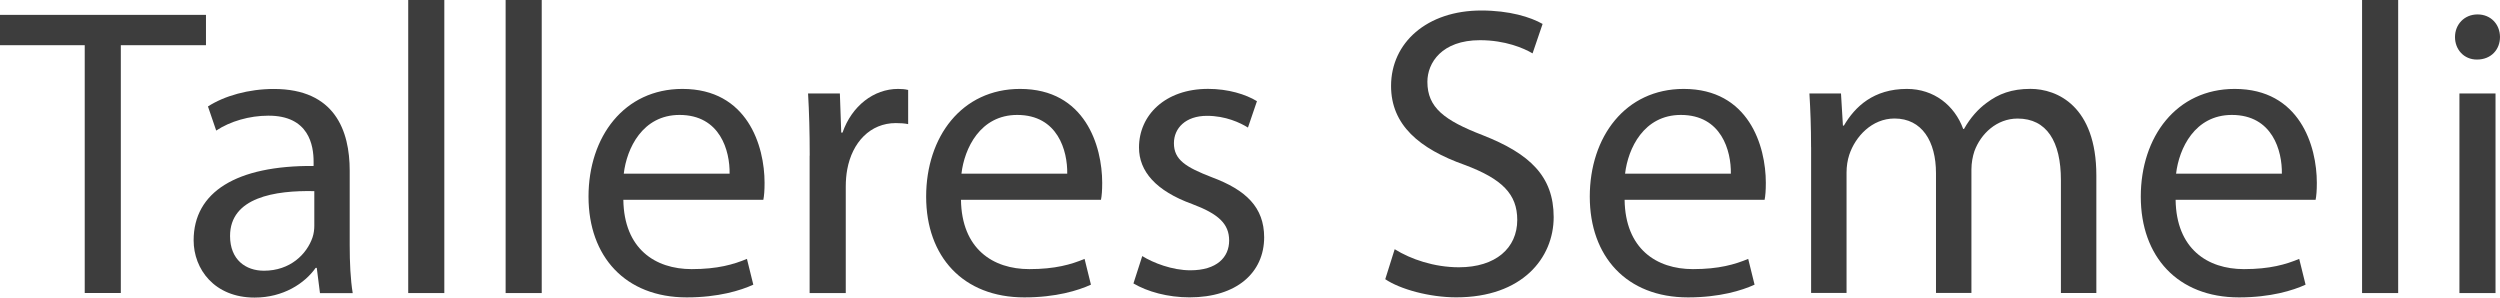 <svg xmlns="http://www.w3.org/2000/svg" id="Capa_2" data-name="Capa 2" viewBox="0 0 530.53 63.15"><defs><style>      .cls-1 {        fill: #3d3d3d;      }    </style></defs><g id="Capa_1-2" data-name="Capa 1"><g><path class="cls-1" d="m17.98,9.59H0V3.15h43.71v6.44h-18.07v52.59h-7.66V9.59Z"></path><path class="cls-1" d="m67.9,62.19l-.68-5.35h-.23c-2.33,3.31-6.89,6.31-12.96,6.31-8.56,0-12.94-6.07-12.94-12.15,0-10.26,9.09-15.9,25.46-15.78v-.9c0-3.44-.97-9.82-9.64-9.77-3.94,0-8.06,1.18-11.03,3.16l-1.75-5.12c3.51-2.26,8.64-3.71,13.98-3.71,12.95,0,16.1,8.85,16.1,17.34v15.85c0,3.62.16,7.23.64,10.14h-6.95Zm-1.2-21.63c-8.34-.18-17.88,1.32-17.88,9.51,0,5.06,3.33,7.38,7.19,7.38,5.58,0,9.1-3.51,10.32-7.09.27-.82.37-1.69.37-2.43v-7.37Z"></path><path class="cls-1" d="m86.63,0h7.66v62.19h-7.66V0Z"></path><path class="cls-1" d="m107.3,0h7.66v62.19h-7.66V0Z"></path><path class="cls-1" d="m132.28,42.4c.15,10.41,6.76,14.71,14.5,14.71,5.51,0,8.88-.99,11.73-2.17l1.35,5.47c-2.69,1.23-7.4,2.7-14.13,2.7-13.02,0-20.84-8.67-20.84-21.38s7.56-22.86,19.93-22.86c13.82,0,17.43,12.12,17.43,19.92,0,1.62-.09,2.77-.26,3.61h-29.7Zm22.55-5.54c.08-4.85-1.99-12.47-10.63-12.47-7.86,0-11.21,7.11-11.83,12.47h22.45Z"></path><path class="cls-1" d="m171.83,33.02c0-5-.12-9.26-.35-13.19h6.75l.29,8.31h.27c1.98-5.68,6.65-9.27,11.79-9.27.83,0,1.44.05,2.14.22v7.25c-.79-.16-1.56-.22-2.62-.22-5.43,0-9.26,4.09-10.31,9.85-.2,1.08-.31,2.34-.31,3.6v22.63h-7.67v-29.17Z"></path><path class="cls-1" d="m203.93,42.4c.15,10.41,6.76,14.71,14.5,14.71,5.51,0,8.89-.99,11.73-2.17l1.35,5.47c-2.69,1.23-7.4,2.7-14.13,2.7-13.02,0-20.84-8.67-20.84-21.38s7.56-22.86,19.93-22.86c13.82,0,17.43,12.12,17.43,19.92,0,1.62-.09,2.77-.26,3.61h-29.7Zm22.55-5.54c.08-4.85-1.99-12.47-10.62-12.47-7.86,0-11.21,7.11-11.83,12.47h22.45Z"></path><path class="cls-1" d="m242.4,54.34c2.32,1.45,6.37,3.02,10.21,3.02,5.62,0,8.23-2.77,8.23-6.31s-2.24-5.65-7.87-7.76c-7.65-2.77-11.28-6.94-11.26-12.01,0-6.82,5.54-12.42,14.65-12.42,4.31,0,8.02,1.17,10.38,2.61l-1.91,5.6c-1.63-1.02-4.73-2.49-8.69-2.49-4.55,0-7.02,2.62-7.02,5.81,0,3.51,2.49,5.07,8.04,7.22,7.3,2.72,11.09,6.4,11.11,12.73,0,7.51-5.83,12.76-15.84,12.76-4.64,0-8.92-1.2-11.9-2.95l1.87-5.81Z"></path><path class="cls-1" d="m295.98,52.89c3.41,2.13,8.38,3.83,13.62,3.83,7.8,0,12.38-4.07,12.38-10.05,0-5.47-3.2-8.7-11.17-11.68-9.63-3.42-15.61-8.49-15.61-16.75,0-9.19,7.64-16.01,19.14-16.01,6,0,10.45,1.39,13.02,2.85l-2.13,6.25c-1.88-1.12-5.83-2.8-11.15-2.8-8.11,0-11.17,4.8-11.17,8.83,0,5.48,3.59,8.18,11.74,11.33,10.01,3.93,15.06,8.73,15.06,17.39s-6.67,17.02-20.66,17.02c-5.71,0-11.93-1.72-15.08-3.85l2-6.36Z"></path><path class="cls-1" d="m344.76,42.4c.15,10.41,6.76,14.71,14.5,14.71,5.51,0,8.88-.99,11.73-2.17l1.35,5.47c-2.69,1.23-7.4,2.7-14.13,2.7-13.02,0-20.84-8.67-20.84-21.38s7.56-22.86,19.93-22.86c13.82,0,17.43,12.12,17.43,19.92,0,1.62-.09,2.77-.26,3.61h-29.7Zm22.55-5.54c.08-4.85-1.99-12.47-10.62-12.47-7.86,0-11.21,7.11-11.83,12.47h22.45Z"></path><path class="cls-1" d="m384.33,31.27c0-4.42-.14-7.93-.35-11.44h6.7l.41,6.82h.21c2.36-4.03,6.31-7.78,13.37-7.78,5.74,0,10.12,3.5,11.94,8.49h.18c1.36-2.41,3.03-4.24,4.78-5.52,2.56-1.93,5.33-2.98,9.32-2.98,5.66,0,13.98,3.65,13.98,18.38v24.94h-7.52v-23.96c0-8.21-3.02-13.06-9.19-13.06-4.42,0-7.81,3.21-9.17,6.93-.37,1.11-.63,2.49-.63,3.86v26.22h-7.52v-25.42c0-6.75-2.98-11.6-8.8-11.6-4.8,0-8.32,3.83-9.6,7.69-.38,1.13-.58,2.47-.58,3.79v25.53h-7.52v-30.92Z"></path><path class="cls-1" d="m461.69,42.4c.15,10.41,6.76,14.71,14.5,14.71,5.51,0,8.88-.99,11.73-2.17l1.35,5.47c-2.69,1.23-7.4,2.7-14.13,2.7-13.02,0-20.84-8.67-20.84-21.38s7.56-22.86,19.93-22.86c13.82,0,17.43,12.12,17.43,19.92,0,1.62-.09,2.77-.26,3.61h-29.7Zm22.55-5.54c.08-4.85-1.99-12.47-10.62-12.47-7.86,0-11.21,7.11-11.83,12.47h22.45Z"></path><path class="cls-1" d="m501.26,0h7.66v62.19h-7.66V0Z"></path><path class="cls-1" d="m530.53,7.85c0,2.62-1.84,4.79-4.9,4.79-2.79,0-4.66-2.17-4.65-4.79,0-2.65,1.97-4.79,4.79-4.79s4.74,2.1,4.76,4.79Zm-8.61,54.33V19.83h7.66v42.36h-7.66Z"></path></g></g></svg>